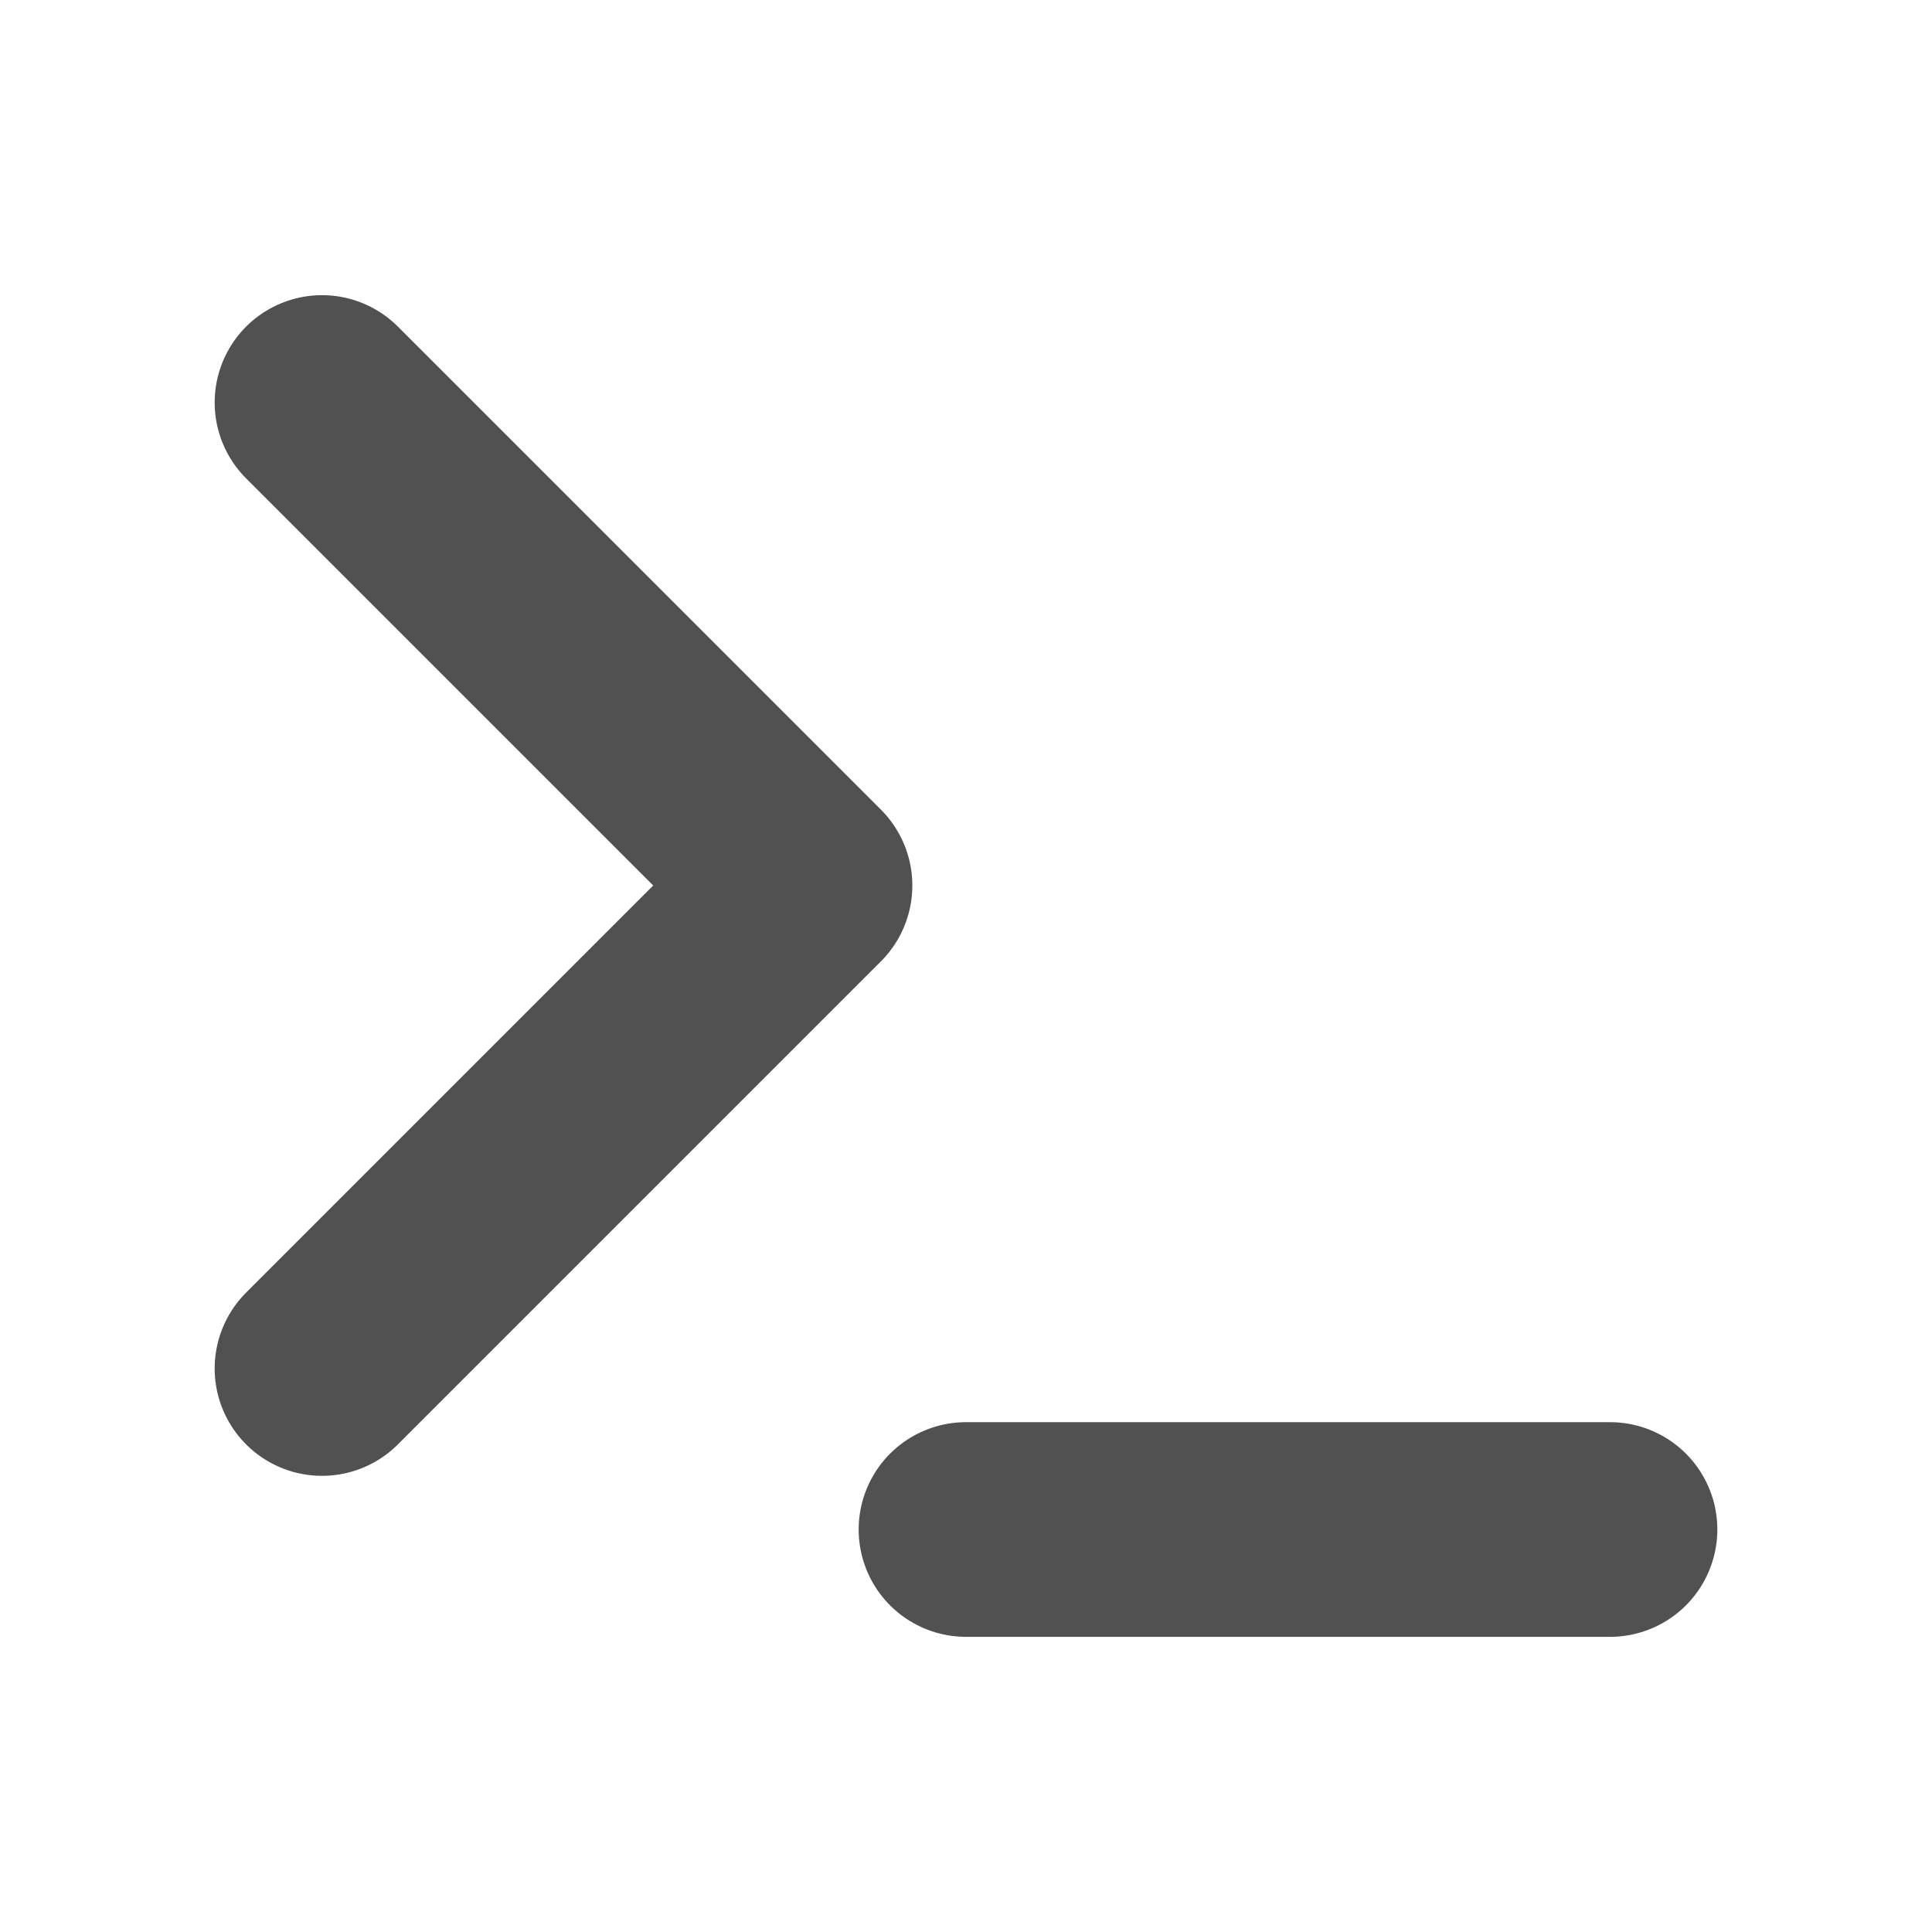 <svg width="18" height="18" viewBox="0 0 18 18" fill="none" xmlns="http://www.w3.org/2000/svg">
<path d="M3 12.75L7.5 8.25L3 3.75" stroke="#515151" stroke-width="2" stroke-linecap="round" stroke-linejoin="round"/>
<path d="M9 14.25H15" stroke="#515151" stroke-width="2" stroke-linecap="round" stroke-linejoin="round"/>
</svg>
